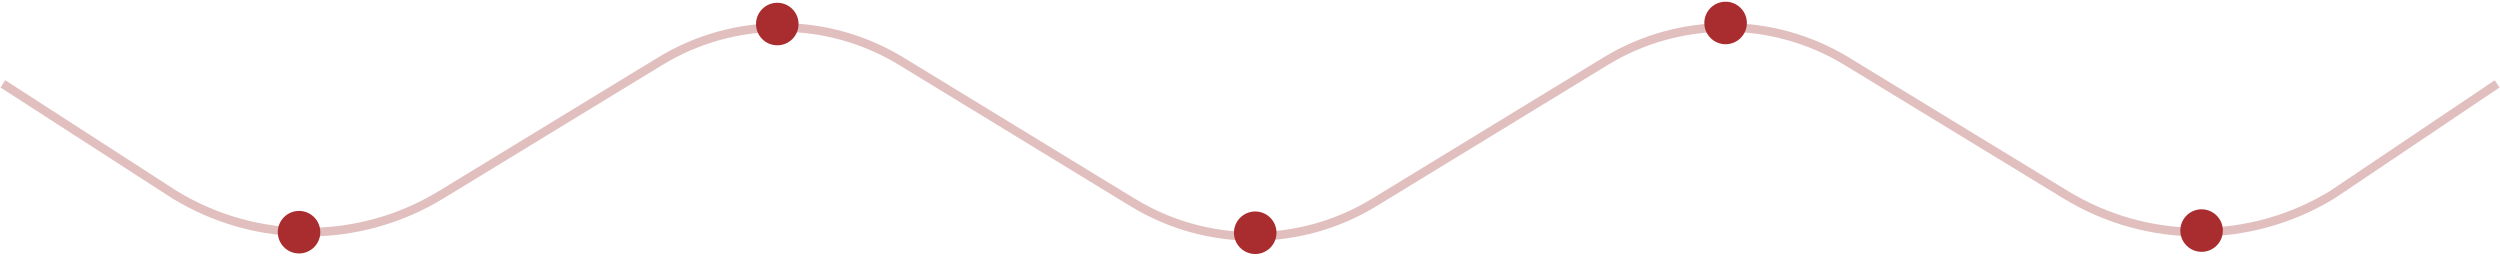 <svg width="1152" height="118" viewBox="0 0 1152 118" fill="none" xmlns="http://www.w3.org/2000/svg">
<path opacity="0.3" d="M1.329 38.651L80.471 89.723C118.173 112.727 165.592 112.727 203.294 89.723L304.111 28.27C338.242 7.426 381.259 7.426 415.391 28.27L521.938 93.294C556.069 114.138 599.086 114.138 633.218 93.294L739.765 28.27C773.896 7.426 816.913 7.426 851.045 28.27L951.862 89.723C989.564 112.727 1036.98 112.727 1074.69 89.723L1150.67 38.651" stroke="url(#paint0_linear_40003129_20771)" stroke-width="4" stroke-miterlimit="10"/>
<path d="M137.799 116.789C143.211 116.789 147.599 112.402 147.599 106.99C147.599 101.578 143.211 97.19 137.799 97.19C132.387 97.19 128 101.578 128 106.99C128 112.402 132.387 116.789 137.799 116.789Z" fill="#A92C2E"/>
<path d="M358.173 20.879C363.585 20.879 367.972 16.492 367.972 11.08C367.972 5.668 363.585 1.28 358.173 1.28C352.761 1.28 348.374 5.668 348.374 11.08C348.374 16.492 352.761 20.879 358.173 20.879Z" fill="#A92C2E"/>
<path d="M578.408 117.045C583.82 117.045 588.207 112.658 588.207 107.246C588.207 101.834 583.82 97.446 578.408 97.446C572.996 97.446 568.609 101.834 568.609 107.246C568.609 112.658 572.996 117.045 578.408 117.045Z" fill="#A92C2E"/>
<path d="M1014.49 116.045C1019.9 116.045 1024.29 111.658 1024.29 106.246C1024.29 100.834 1019.9 96.446 1014.49 96.446C1009.08 96.446 1004.69 100.834 1004.69 106.246C1004.69 111.658 1009.08 116.045 1014.49 116.045Z" fill="#A92C2E"/>
<path d="M795.152 20.384C800.564 20.384 804.952 15.997 804.952 10.585C804.952 5.173 800.564 0.786 795.152 0.786C789.74 0.786 785.353 5.173 785.353 10.585C785.353 15.997 789.74 20.384 795.152 20.384Z" fill="#A92C2E"/>
<defs>
<linearGradient id="paint0_linear_40003129_20771" x1="1.329" y1="60.782" x2="1150.67" y2="60.782" gradientUnits="userSpaceOnUse">
<stop offset="0.154" stop-color="#972A27"/>
<stop offset="0.851" stop-color="#972A27"/>
</linearGradient>
</defs>
</svg>
